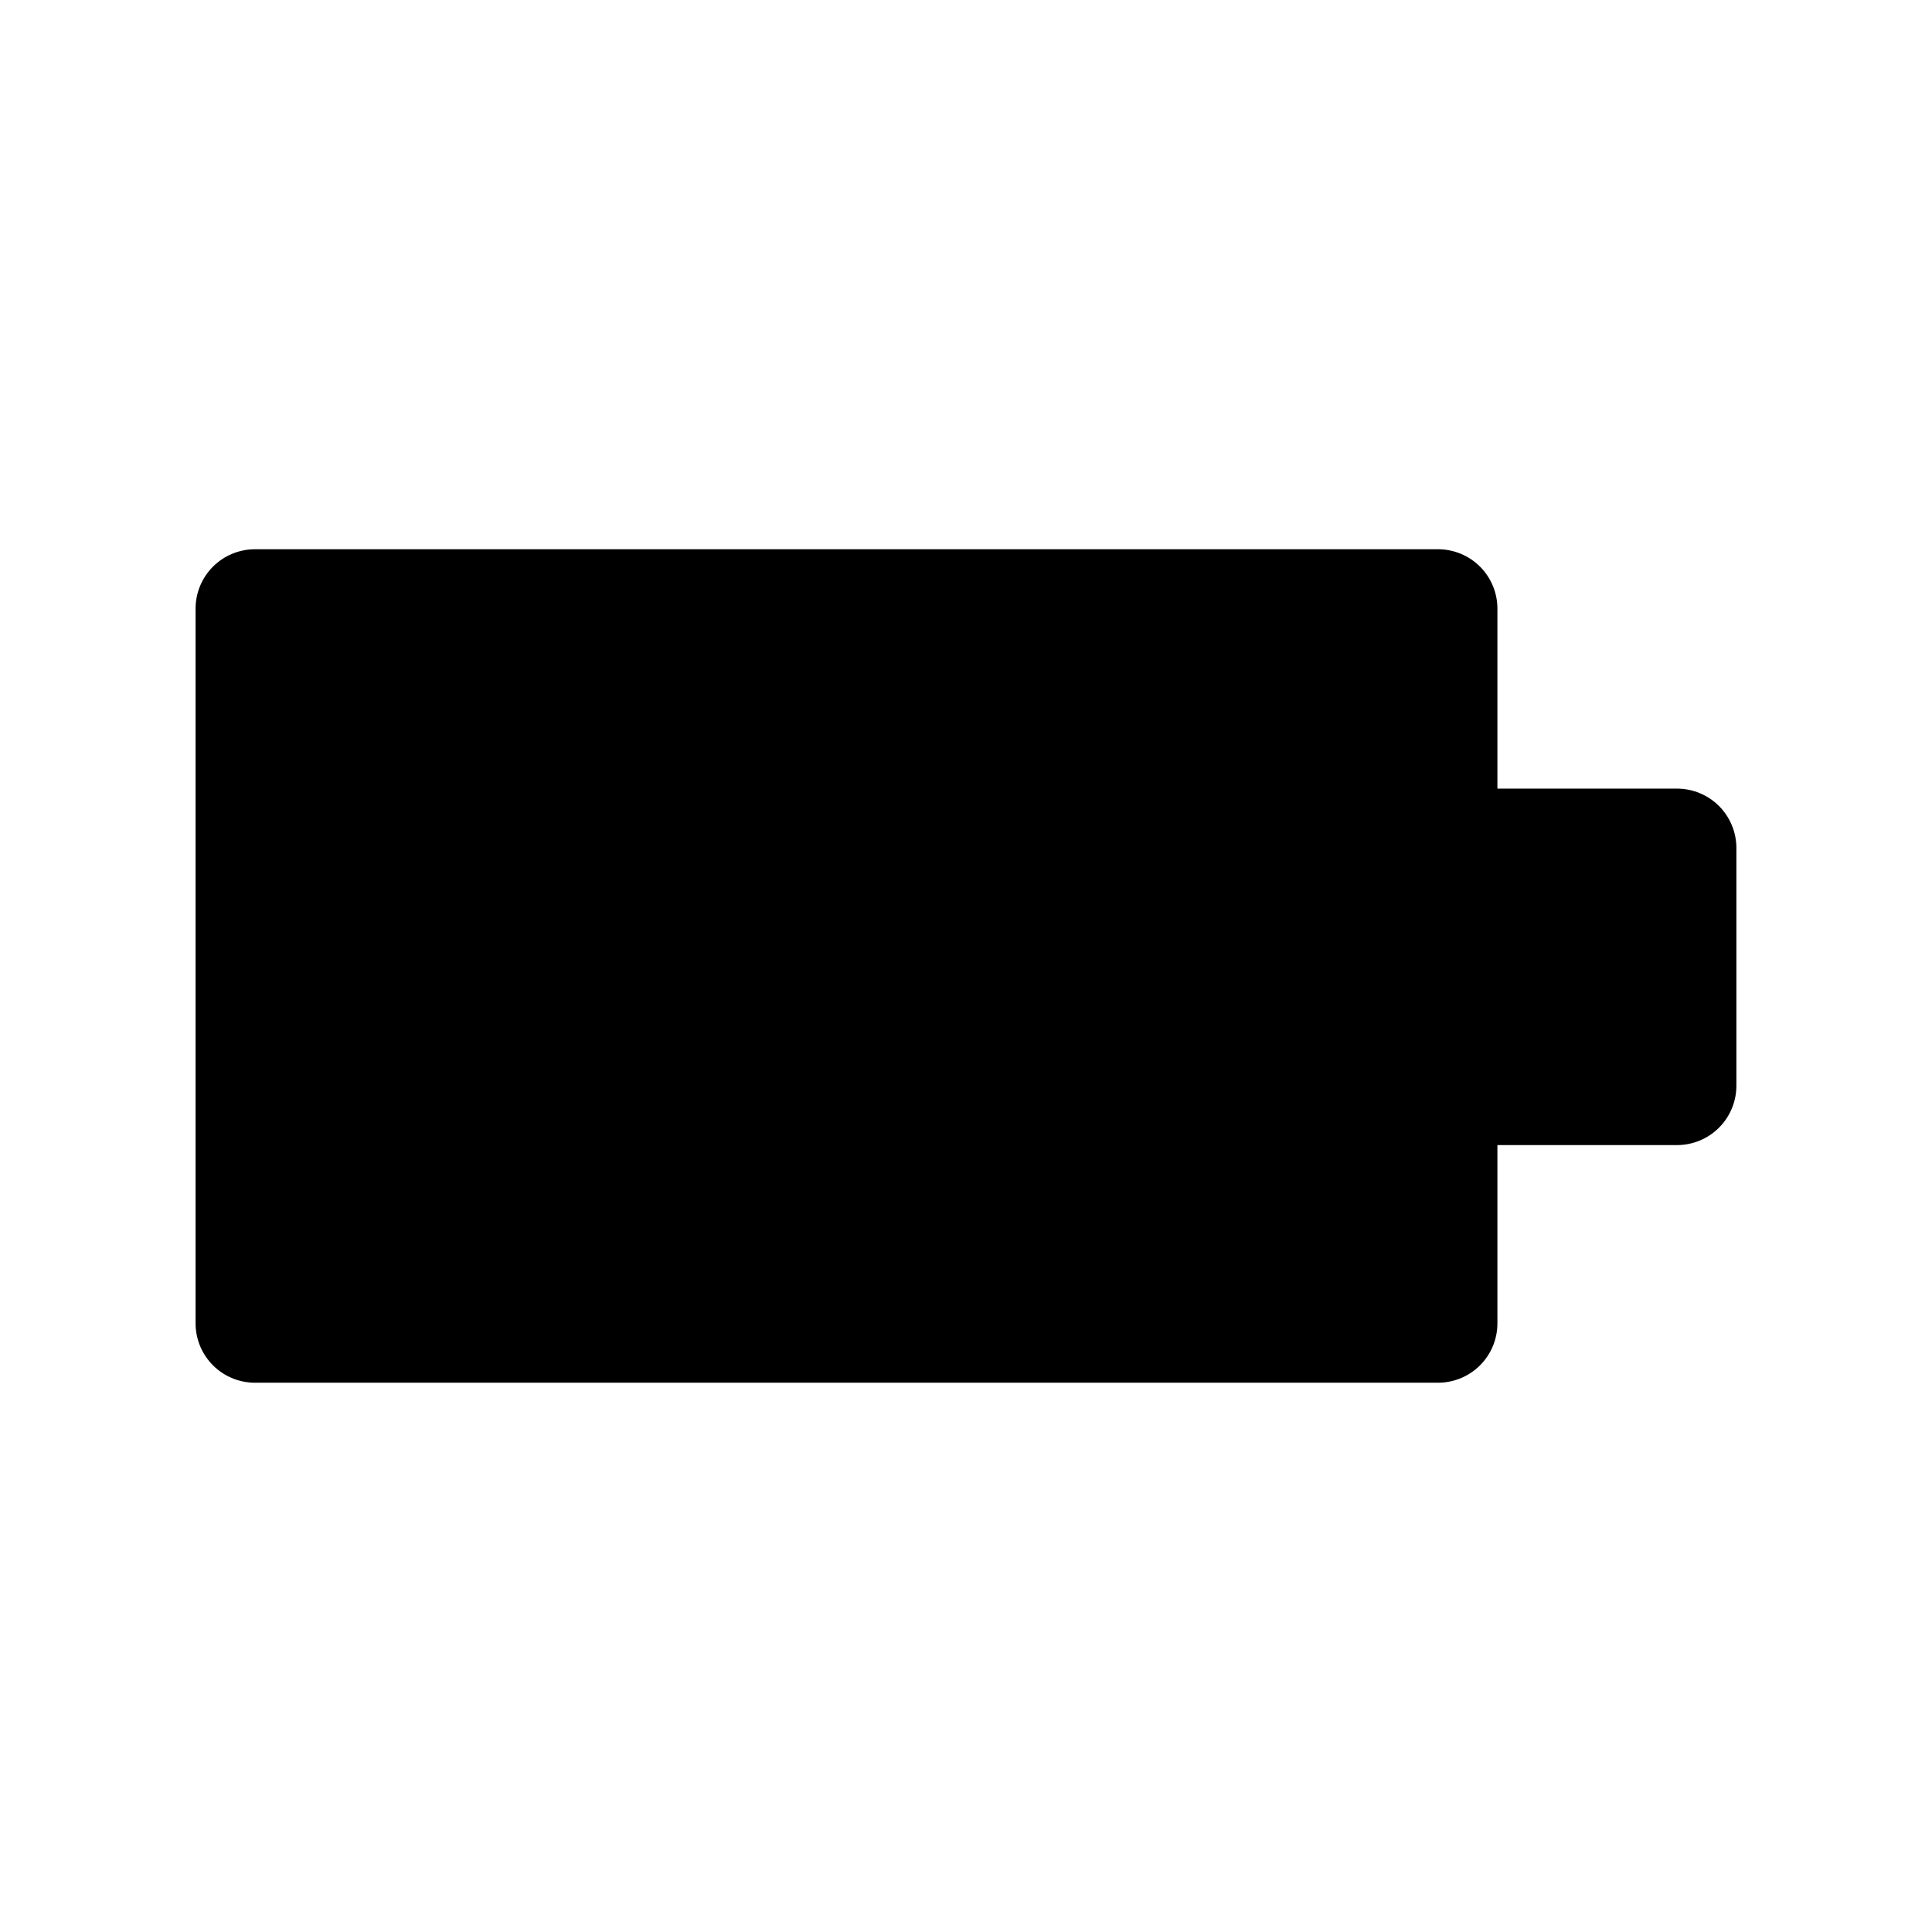 <?xml version="1.0" encoding="UTF-8"?>
<!-- Uploaded to: ICON Repo, www.iconrepo.com, Generator: ICON Repo Mixer Tools -->
<svg fill="#000000" width="800px" height="800px" version="1.1" viewBox="144 144 512 512" xmlns="http://www.w3.org/2000/svg">
 <path d="m604.16 368.74v62.977c0.004 4.176-1.656 8.18-4.609 11.133-2.953 2.953-6.957 4.613-11.137 4.609h-47.586v47.234c0.004 4.176-1.652 8.18-4.606 11.133-2.953 2.953-6.961 4.613-11.137 4.609h-313.51c-4.176 0.004-8.184-1.656-11.137-4.609s-4.609-6.957-4.609-11.133v-189.39c0-4.176 1.656-8.184 4.609-11.137s6.961-4.609 11.137-4.609h313.51c4.176 0 8.184 1.656 11.137 4.609 2.953 2.953 4.609 6.961 4.606 11.137v47.695h47.586v-0.004c4.18 0 8.184 1.656 11.137 4.609 2.953 2.953 4.613 6.961 4.609 11.137z"/>
</svg>